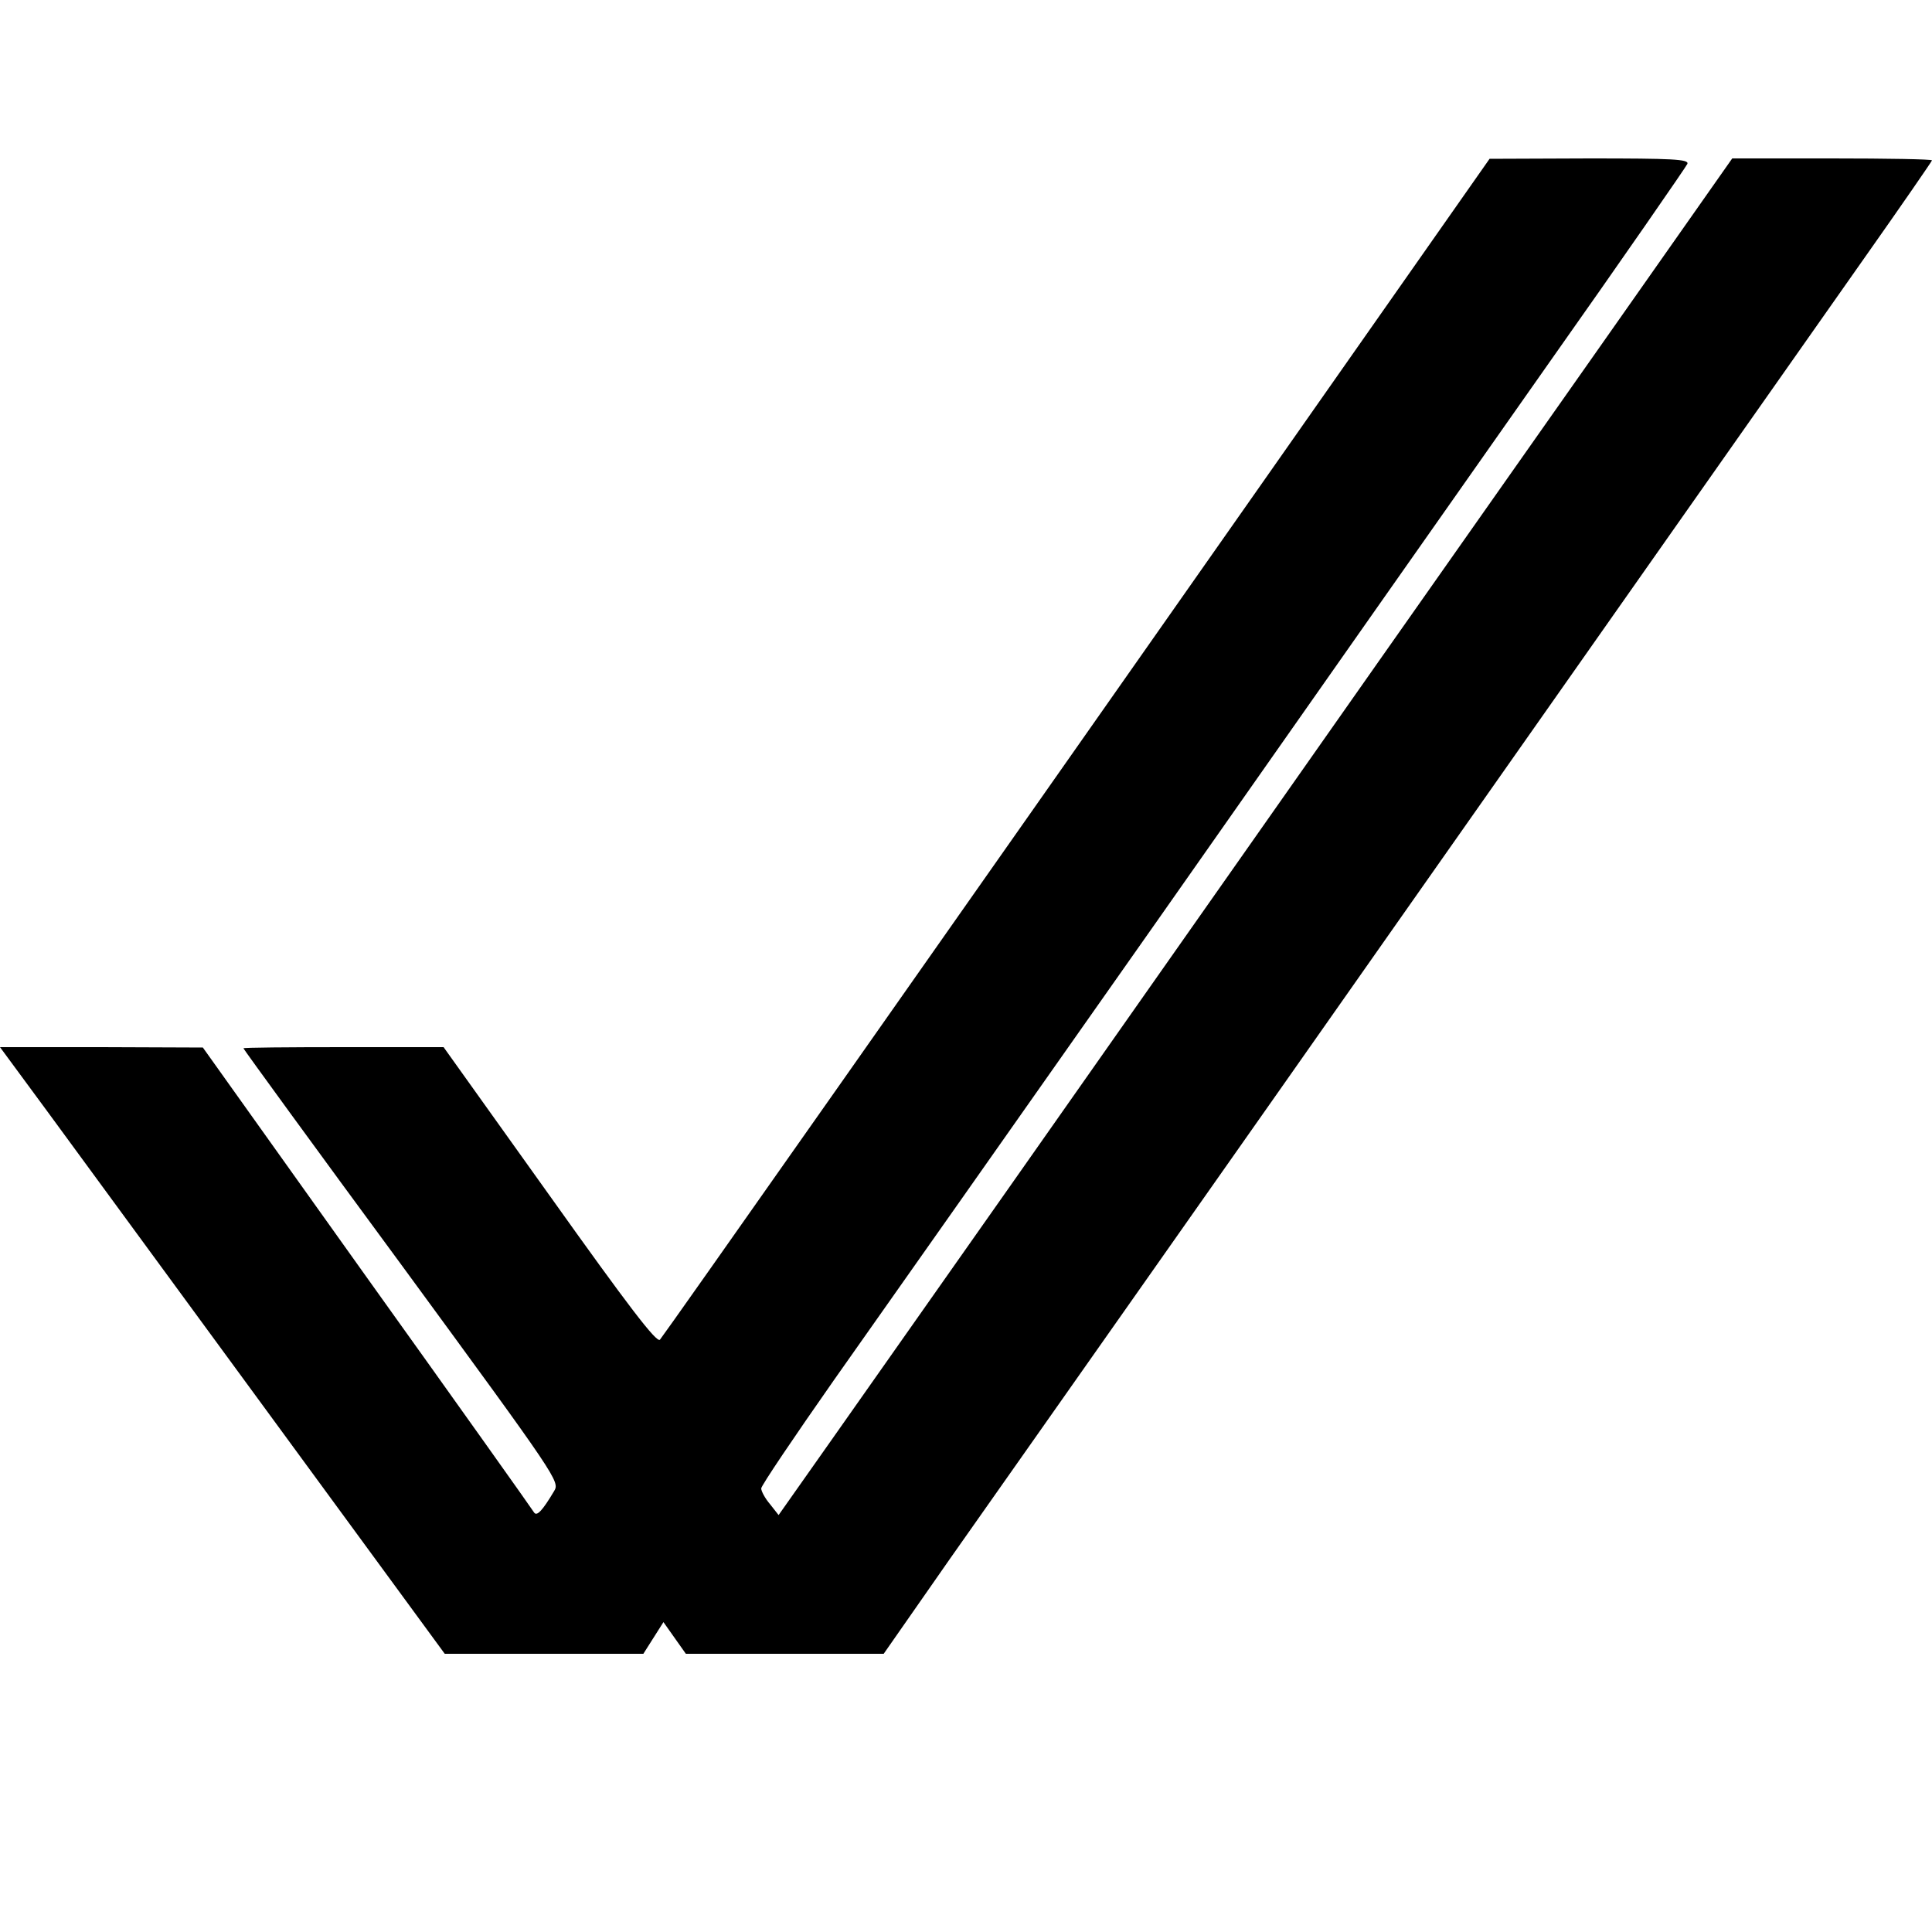 <?xml version="1.0" standalone="no"?>
<!DOCTYPE svg PUBLIC "-//W3C//DTD SVG 20010904//EN"
 "http://www.w3.org/TR/2001/REC-SVG-20010904/DTD/svg10.dtd">
<svg version="1.0" xmlns="http://www.w3.org/2000/svg"
 width="500pt" height="500pt" viewBox="0 0 500 500"
 preserveAspectRatio="xMidYMid meet">

<g transform="translate(0,500) scale(0.1,-0.1)"
fill="#000000" stroke="none">
<path d="M3268 3752 c-844 -1203 -1548 -2205 -1560 -2219 -8 -10 -82 87 -285
372 l-275 385 -259 0 c-142 0 -259 -1 -259 -3 0 -2 184 -255 410 -562 405
-553 409 -559 394 -584 -31 -52 -45 -66 -52 -55 -4 7 -198 280 -432 607 l-425
596 -262 1 -263 0 123 -167 c68 -93 327 -446 576 -786 l452 -617 257 0 257 0
26 41 26 41 29 -41 29 -41 256 0 256 0 173 248 c96 136 327 465 515 732 188
267 480 683 650 925 474 674 999 1422 1197 1703 98 139 178 255 178 257 0 3
-116 5 -259 5 l-258 0 -163 -232 c-90 -128 -290 -413 -445 -633 -155 -220
-447 -636 -650 -925 -419 -597 -874 -1244 -1074 -1528 l-136 -193 -22 28 c-13
15 -23 34 -23 41 0 7 85 133 188 280 104 147 481 683 839 1192 357 509 810
1154 1007 1434 197 279 360 515 363 522 4 12 -38 14 -253 14 l-259 -1 -587
-837z"/>
</g>
</svg>
